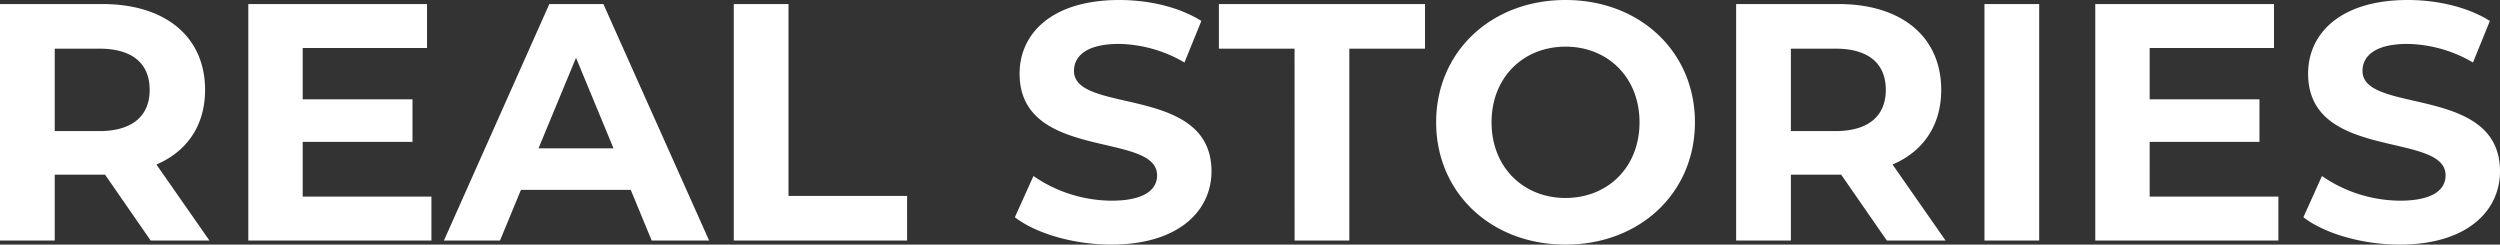 <svg xmlns="http://www.w3.org/2000/svg" width="710.4" height="69.504"><rect width="100%" height="100%" fill="#333333" stroke="none"/><path fill="#fff" d="m59.52 68.352-15.072-21.6c8.736-3.744 13.824-11.136 13.824-21.216 0-15.072-11.232-24.384-29.184-24.384H0v67.2h15.552v-18.72h14.3l12.964 18.72ZM42.532 25.536c0 7.3-4.8 11.712-14.3 11.712h-12.68V13.824h12.672c9.508 0 14.308 4.32 14.308 11.712m43.484 30.336V40.32h31.2v-12.1h-31.2V13.632h35.328V1.152H70.56v67.2h52.032v-12.48Zm99.168 12.48h16.32l-30.048-67.2h-15.36l-29.952 67.2h15.936l5.952-14.4h31.2Zm-32.16-26.208 10.656-25.728 10.652 25.728Zm55.488 26.208h49.248V55.68h-33.7V1.152h-15.548Zm107.232 1.152c19.2 0 28.512-9.6 28.512-20.832 0-24.672-39.072-16.128-39.072-28.512 0-4.224 3.552-7.68 12.768-7.68a37.95 37.95 0 0 1 18.624 5.28l4.8-11.808C335.136 2.016 326.496 0 318.048 0c-19.1 0-28.32 9.5-28.32 20.928 0 24.96 39.072 16.32 39.072 28.9 0 4.128-3.744 7.2-12.96 7.2a39.53 39.53 0 0 1-22.176-7.008l-5.28 11.712c5.948 4.604 16.704 7.772 27.36 7.772m52.128-1.152h15.552V13.824h21.5V1.152h-58.56v12.672h21.5Zm76.992 1.152c21.12 0 36.768-14.688 36.768-34.752S465.984 0 444.864 0c-21.216 0-36.768 14.784-36.768 34.752s15.552 34.752 36.768 34.752m0-13.248c-12 0-21.024-8.736-21.024-21.5s9.024-21.5 21.024-21.5 21.024 8.736 21.024 21.5-9.024 21.496-21.024 21.496Zm108 12.1-15.072-21.604c8.736-3.744 13.824-11.136 13.824-21.216 0-15.072-11.232-24.384-29.184-24.384h-29.088v67.2h15.552v-18.72h14.3l12.964 18.72Zm-16.992-42.82c0 7.3-4.8 11.712-14.3 11.712h-12.676V13.824h12.672c9.504 0 14.304 4.32 14.304 11.712m28.032 42.816h15.552v-67.2h-15.552Zm46.944-12.48V40.32h31.2v-12.1h-31.2V13.632h35.328V1.152h-50.784v67.2h52.032v-12.48Zm71.04 13.632c19.2 0 28.512-9.6 28.512-20.832 0-24.672-39.072-16.128-39.072-28.512 0-4.224 3.552-7.68 12.768-7.68a37.95 37.95 0 0 1 18.624 5.28l4.8-11.808C701.28 2.016 692.64 0 684.192 0c-19.1 0-28.32 9.5-28.32 20.928 0 24.96 39.072 16.32 39.072 28.9 0 4.128-3.744 7.2-12.96 7.2a39.53 39.53 0 0 1-22.176-7.008l-5.276 11.708c5.948 4.608 16.7 7.776 27.356 7.776" data-name="Path 35937"/></svg>